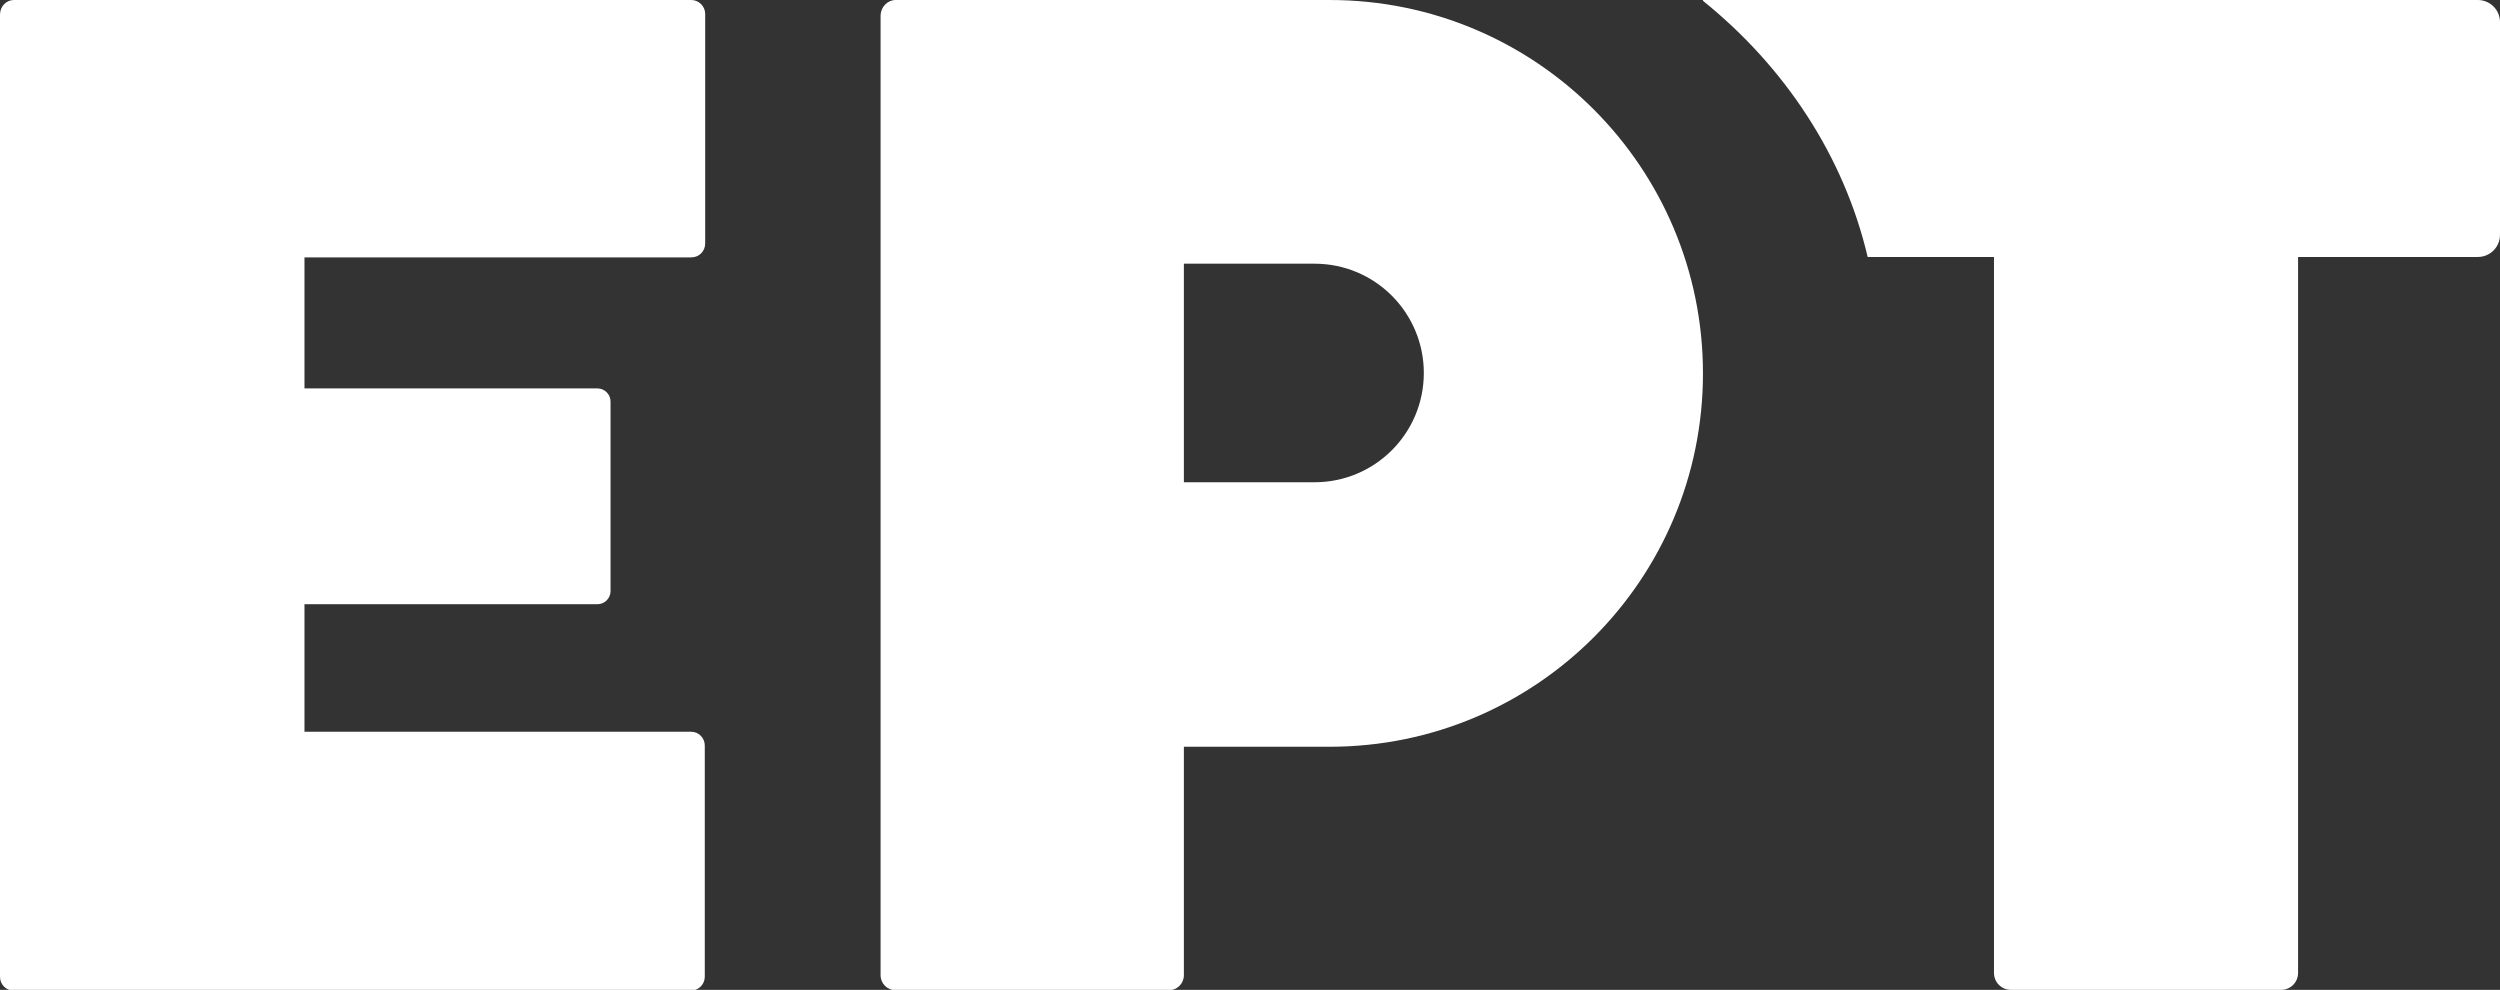 <?xml version="1.0" encoding="utf-8"?>
<!-- Generator: Adobe Illustrator 23.0.1, SVG Export Plug-In . SVG Version: 6.00 Build 0)  -->
<!DOCTYPE svg PUBLIC "-//W3C//DTD SVG 1.1//EN" "http://www.w3.org/Graphics/SVG/1.1/DTD/svg11.dtd">
<svg version="1.1" id="Livello_1" xmlns:x="http://ns.adobe.com/Extensibility/1.0/" xmlns:i="http://ns.adobe.com/AdobeIllustrator/10.0/" xmlns:graph="http://ns.adobe.com/Graphs/1.0/"
	 xmlns="http://www.w3.org/2000/svg" xmlns:xlink="http://www.w3.org/1999/xlink" x="0px" y="0px" viewBox="0 0 631.4 250"
	 enable-background="new 0 0 631.4 250" xml:space="preserve">
<rect x="0" y="0" width="631.4" height="250" fill="#333333" stroke="none"/>
<g transform="translate(-492 -301)">
	<path fill-rule="evenodd" clip-rule="evenodd" fill="#fff" d="M495.5,301h171.1c1.9,0,3.5,1.6,3.5,3.5v58c0,1.9-1.5,3.5-3.5,3.5
		h-97.7v33.1h74c1.8,0,3.3,1.5,3.3,3.3v47.9c0,1.8-1.5,3.3-3.3,3.3h-74v32.2h97.6c2,0,3.5,1.6,3.5,3.5v58.4c0,1.9-1.6,3.5-3.5,3.5
		H495.5c-2,0-3.5-1.6-3.5-3.5v-243C492,302.6,493.6,301,495.5,301z"/>
	<path fill-rule="evenodd" clip-rule="evenodd" fill="#fff" d="M1117.8,301H922.1v0.2c20.7,16.7,35.6,39.2,41.6,64.7h31.9v180.8
		c0,2.4,1.9,4.3,4.3,4.3h68.2c2.4,0,4.3-1.9,4.3-4.3V365.9h45.4c3.1,0,5.6-2.5,5.6-5.6v-53.7C1123.4,303.5,1120.9,301,1117.8,301z"
		/>
	<path fill-rule="evenodd" clip-rule="evenodd" fill="#fff" d="M791,367.7v55.1h33c15.2,0,27.6-12.3,27.6-27.6v0
		c0-15.2-12.3-27.6-27.6-27.6H791z M718.2,301h109.6c52.1,0,94.3,42.2,94.3,94.3v0c0,52.1-42.2,94.3-94.3,94.3H791v57.7
		c0,2.1-1.7,3.8-3.8,3.8h-69c-2.1,0-3.8-1.7-3.8-3.8V304.8C714.5,302.7,716.2,301,718.2,301z"/>
</g>
</svg>
